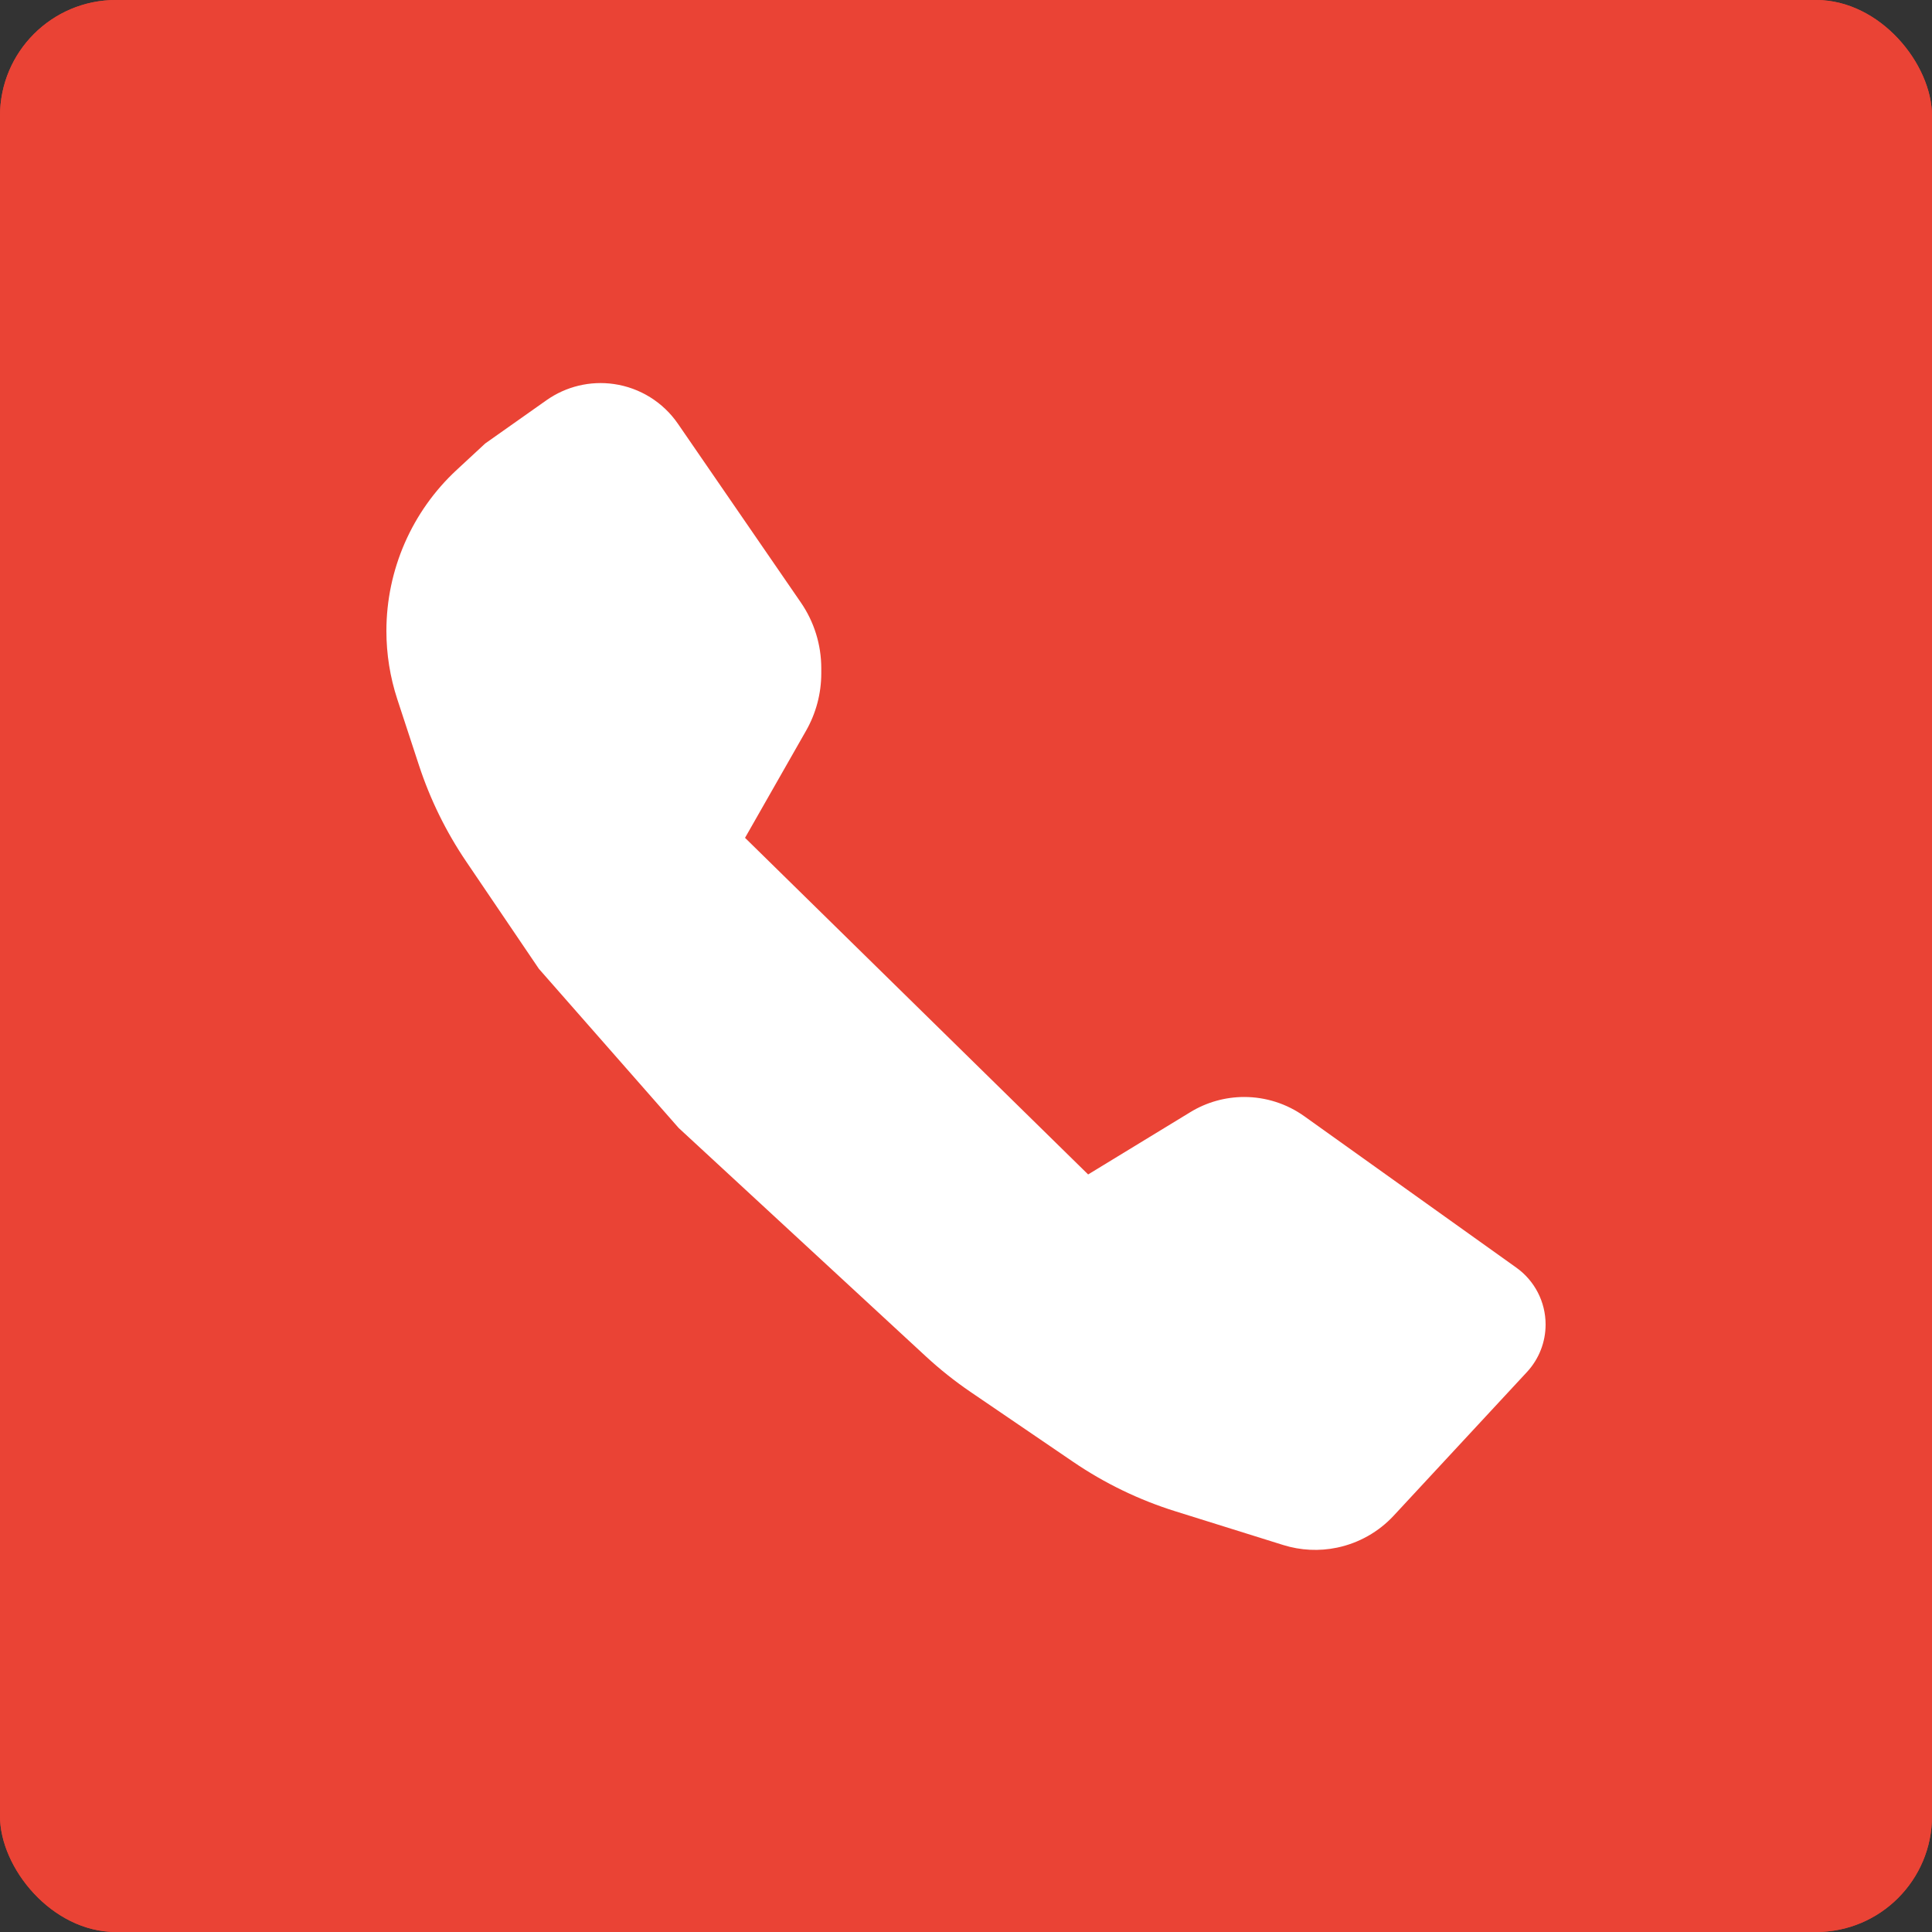 <?xml version="1.0" encoding="UTF-8"?> <svg xmlns="http://www.w3.org/2000/svg" width="500" height="500" viewBox="0 0 500 500" fill="none"><rect x="0" y="0" width="500" height="500" fill="#333333" stroke="none"/><g clip-path="url(#clip0_313_14)"><rect width="500" height="500" fill="#EA4335"></rect><path d="M125.579 114.767L141.416 103.587C146.498 99.999 152.761 98.498 158.917 99.391C165.618 100.363 171.609 104.088 175.446 109.667L207.264 155.932C210.704 160.934 212.546 166.861 212.546 172.932V174.254C212.546 179.462 211.19 184.581 208.611 189.107L192.814 216.83L281.608 303.947L308.083 287.808C312.276 285.252 317.093 283.899 322.004 283.899C327.577 283.899 333.01 285.64 337.546 288.878L392.425 328.064C397.179 331.458 400 336.939 400 342.78C400 347.341 398.276 351.733 395.174 355.077L360.701 392.239C356.79 396.455 351.666 399.351 346.037 400.526C341.407 401.493 336.607 401.259 332.093 399.848L304.193 391.124C294.791 388.185 285.874 383.872 277.733 378.326L251.19 360.243C247.114 357.466 243.248 354.391 239.625 351.044L175.639 291.918L139.464 250.729L120.656 222.972C115.437 215.27 111.319 206.877 108.42 198.036L102.829 180.986C100.955 175.272 100 169.295 100 163.281C100 147.456 106.599 132.348 118.209 121.594L125.579 114.767Z" fill="white"></path><rect width="500" height="500" fill="#EA4335"></rect><path d="M125.579 114.767L141.416 103.587C146.498 99.999 152.761 98.498 158.917 99.391C165.618 100.363 171.609 104.088 175.446 109.667L207.264 155.932C210.704 160.934 212.546 166.861 212.546 172.932V174.254C212.546 179.462 211.19 184.581 208.611 189.107L192.814 216.83L281.608 303.947L308.083 287.808C312.276 285.252 317.093 283.899 322.004 283.899C327.577 283.899 333.01 285.64 337.546 288.878L392.425 328.064C397.179 331.458 400 336.939 400 342.78C400 347.341 398.276 351.733 395.174 355.077L360.701 392.239C356.79 396.455 351.666 399.351 346.037 400.526C341.407 401.493 336.607 401.259 332.093 399.848L304.193 391.124C294.791 388.185 285.874 383.872 277.733 378.326L251.19 360.243C247.114 357.466 243.248 354.391 239.625 351.044L175.639 291.918L139.464 250.729L120.656 222.972C115.437 215.27 111.319 206.877 108.42 198.036L102.829 180.986C100.955 175.272 100 169.295 100 163.281C100 147.456 106.599 132.348 118.209 121.594L125.579 114.767Z" fill="white"></path></g><defs><clipPath id="clip0_313_14"><rect width="500" height="500" rx="30" fill="white"></rect></clipPath></defs></svg> 